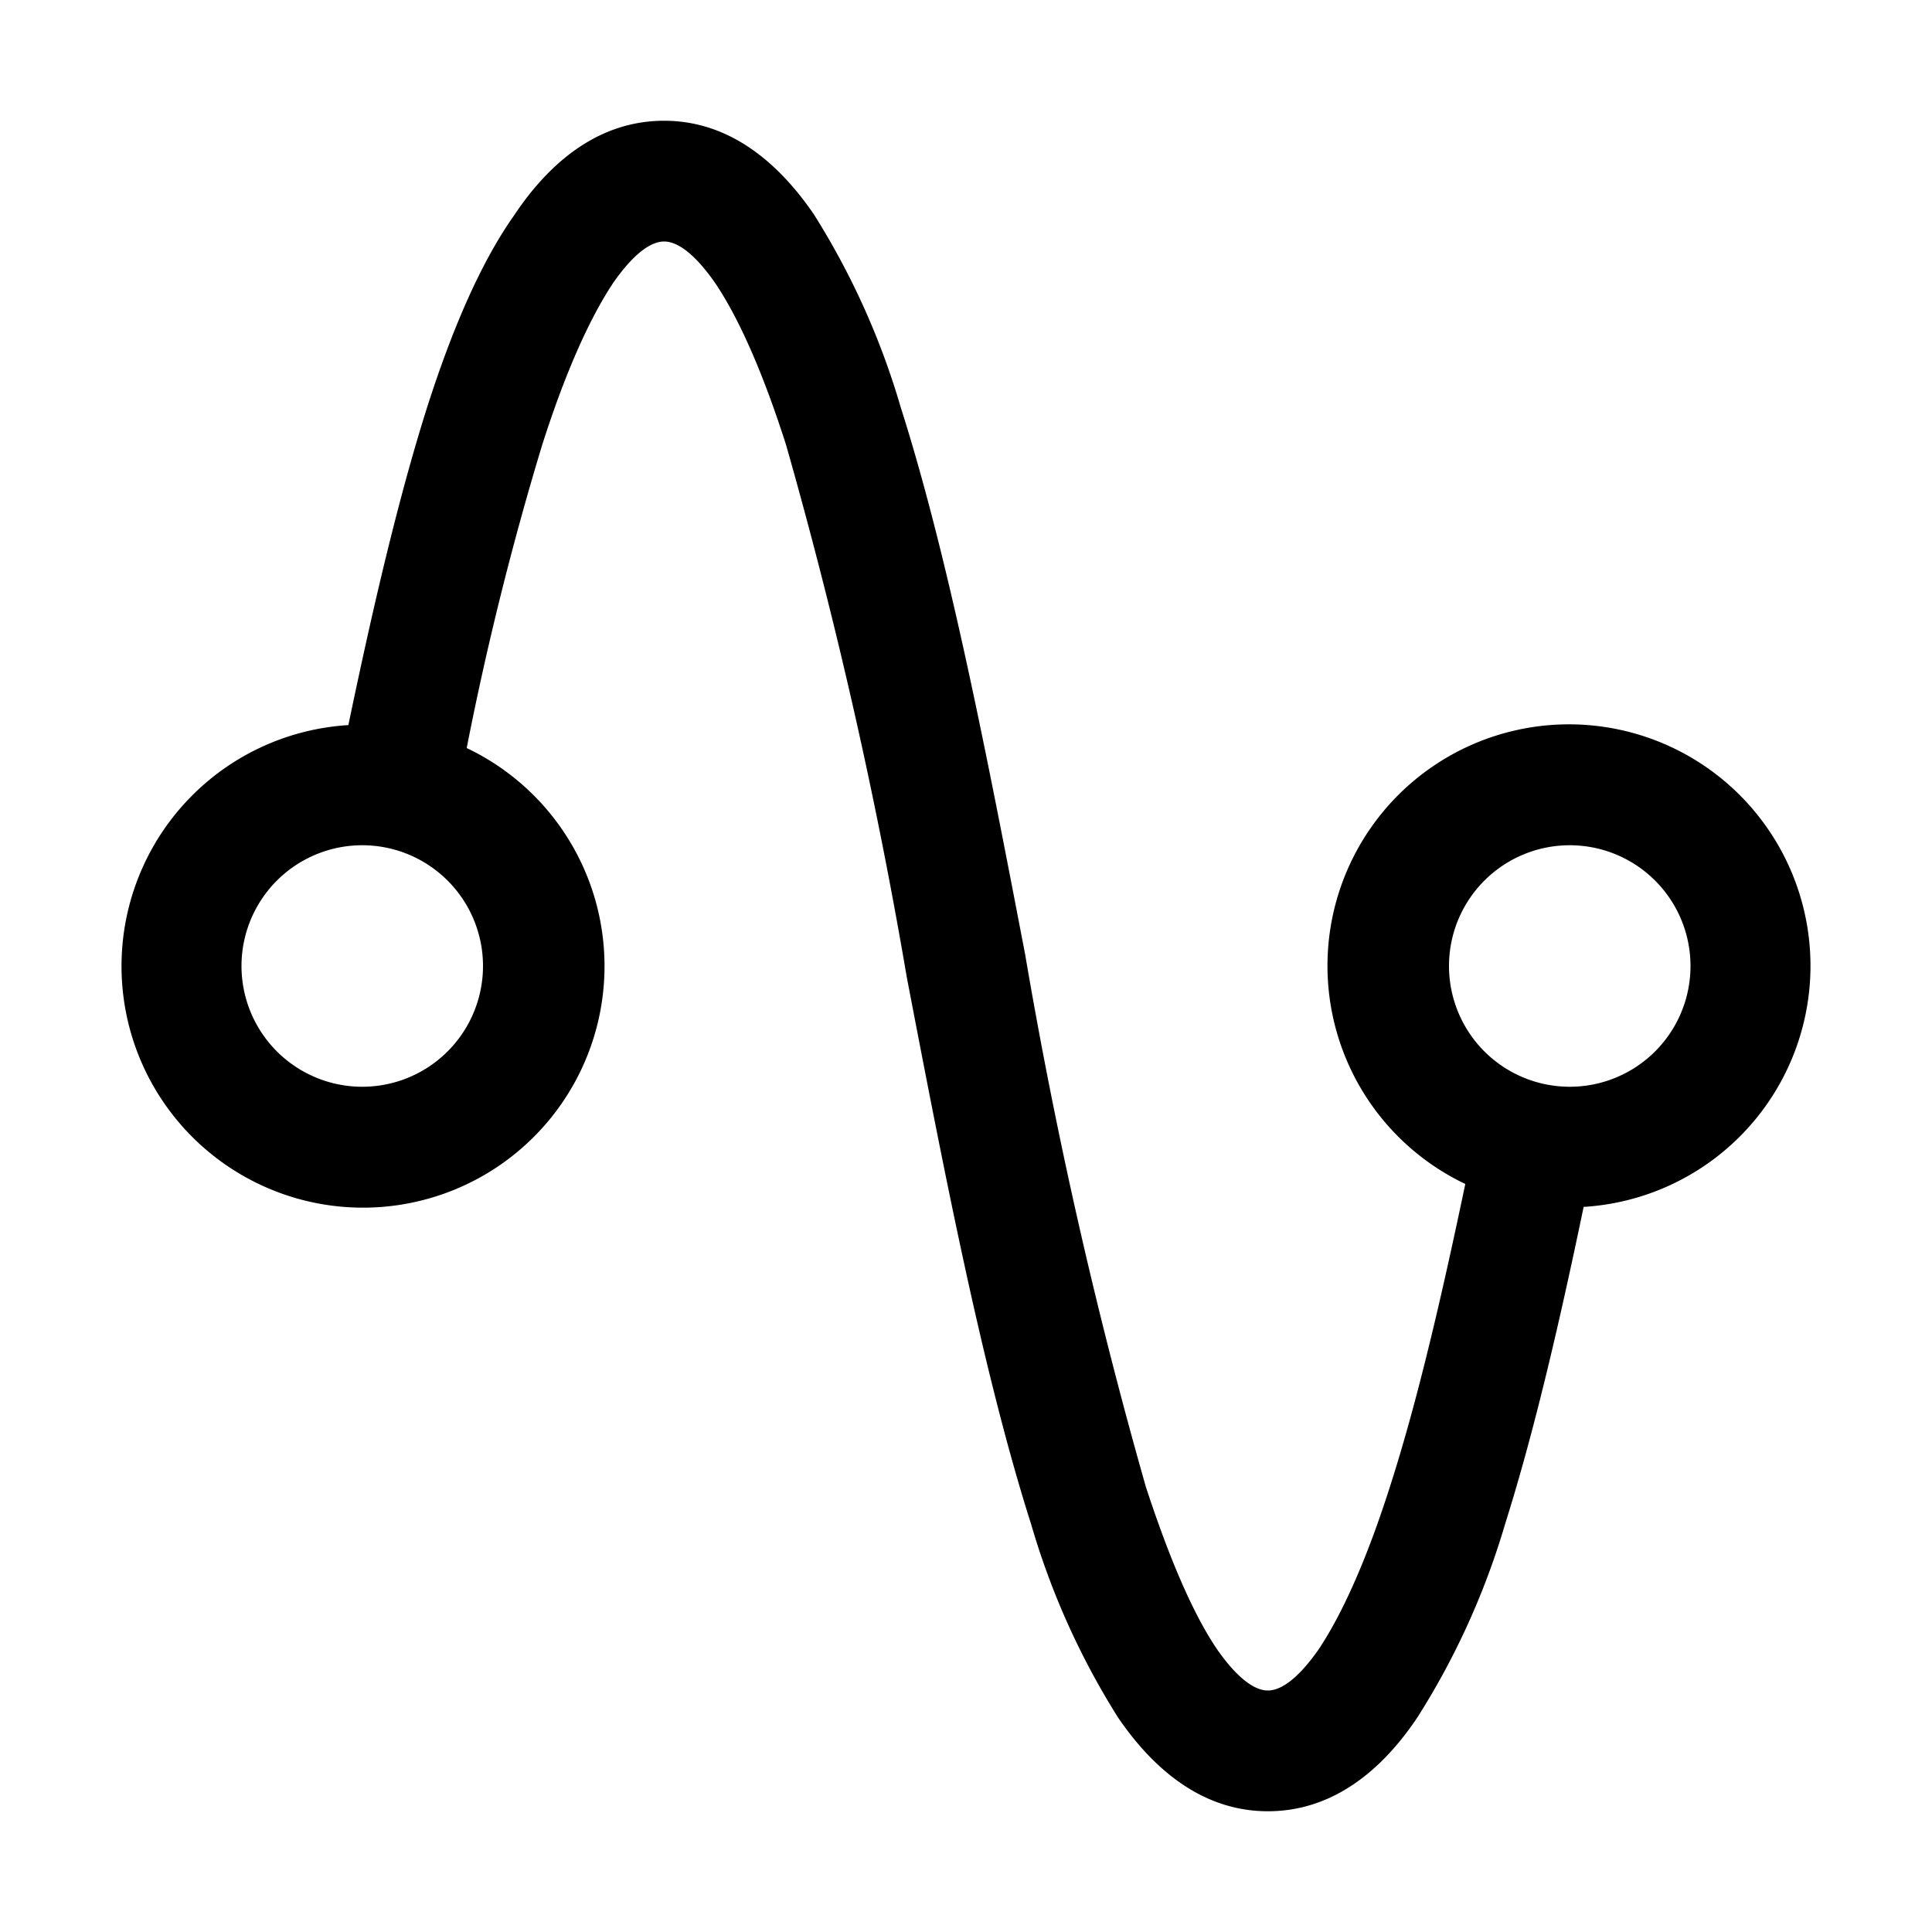 <svg width="32" height="32" viewBox="0 0 32 32" xmlns="http://www.w3.org/2000/svg"><path d="M11 2c1.11 0 1.92.73 2.48 1.55a12.6 12.6 0 0 1 1.44 3.2c.8 2.51 1.44 5.83 2.06 9.06a83.16 83.16 0 0 0 2 8.82c.39 1.19.78 2.1 1.18 2.69.42.6.7.68.84.68s.42-.08.84-.68c.4-.6.8-1.5 1.18-2.69.46-1.43.86-3.16 1.25-5.02a4 4 0 1 1 1.96.38c-.4 1.92-.82 3.73-1.3 5.25a12.6 12.6 0 0 1-1.45 3.2C22.92 29.28 22.11 30 21 30c-1.11 0-1.92-.73-2.48-1.55a12.6 12.6 0 0 1-1.44-3.2c-.8-2.51-1.44-5.83-2.06-9.06a83.16 83.16 0 0 0-2-8.82c-.38-1.19-.78-2.1-1.18-2.69-.42-.6-.7-.68-.84-.68s-.42.08-.84.68c-.4.6-.8 1.5-1.18 2.69a51.4 51.4 0 0 0-1.25 5.02 4 4 0 1 1-1.96-.38c.4-1.92.82-3.73 1.3-5.25.4-1.25.87-2.38 1.45-3.2C9.08 2.72 9.89 2 11 2Zm15 12a2 2 0 1 0 0 4 2 2 0 0 0 0-4ZM6 14a2 2 0 1 0 0 4 2 2 0 0 0 0-4Z"/></svg>